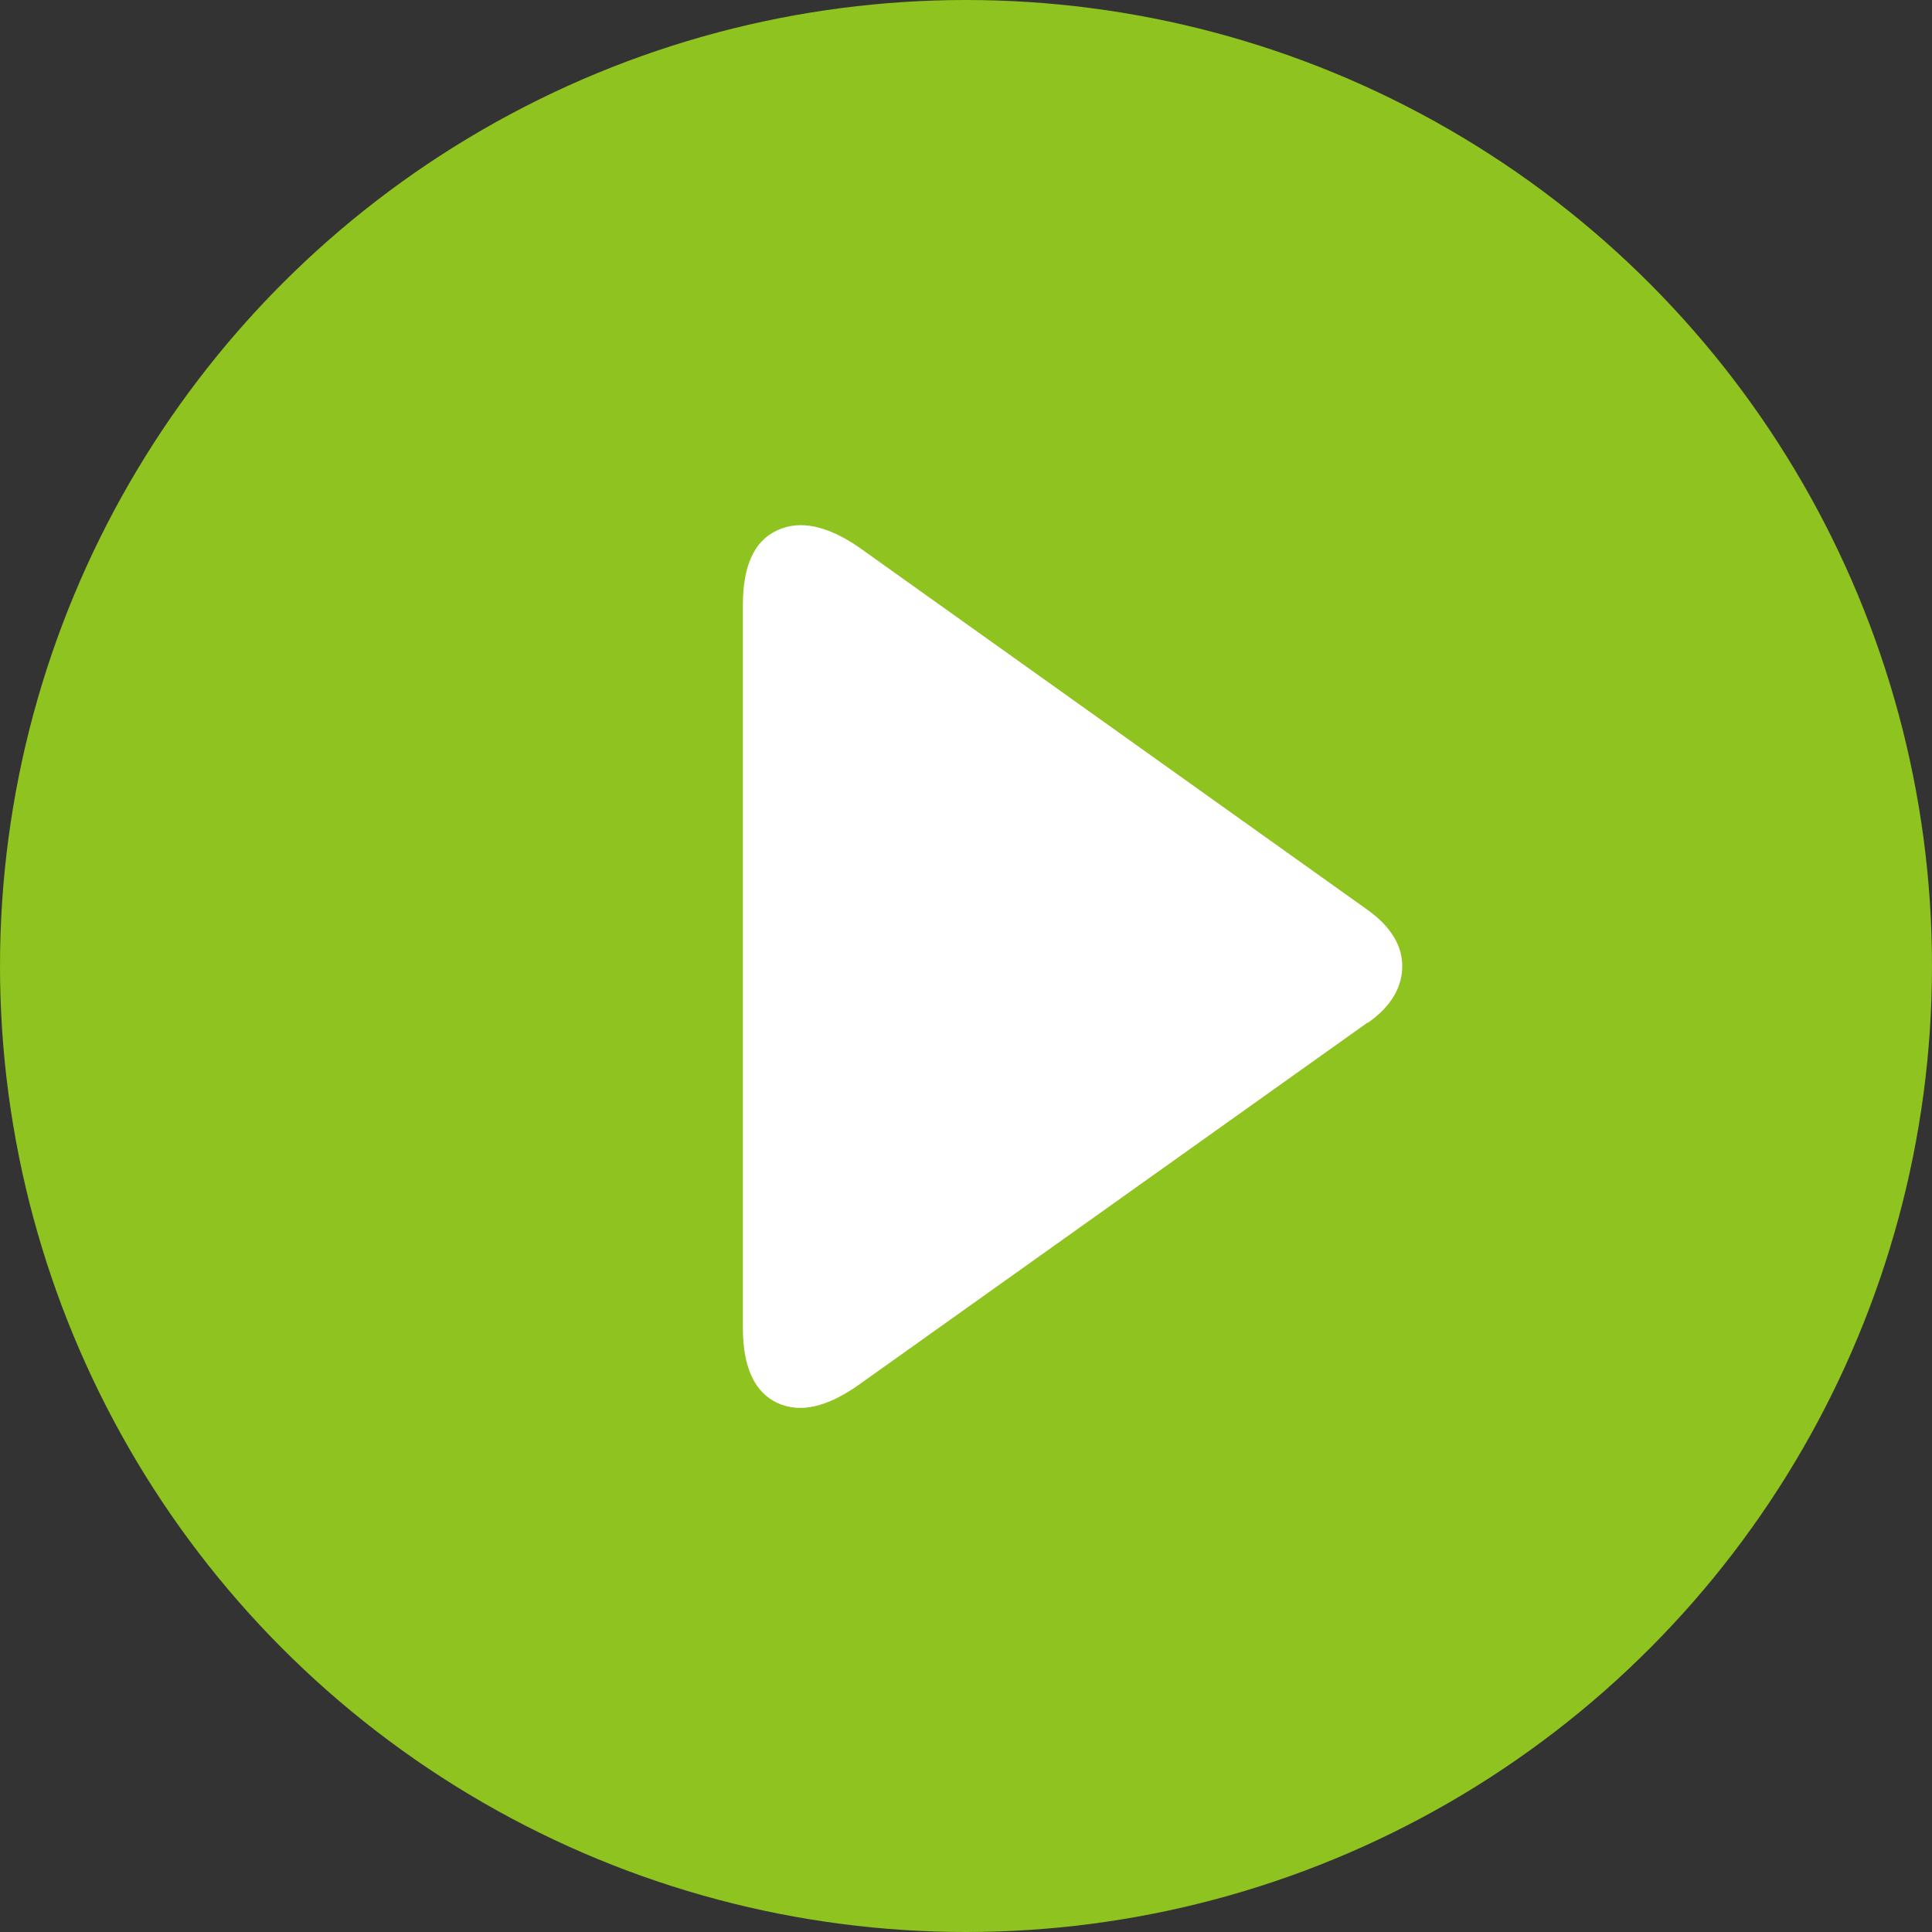 <?xml version="1.0" encoding="UTF-8"?>
<svg id="_レイヤー_2" data-name="レイヤー 2" xmlns="http://www.w3.org/2000/svg" viewBox="0 0 31 31">
  <rect x="0" y="0" width="31" height="31" fill="#333333" stroke="none"/>
  <defs>
    <style>
      .cls-1 {
        fill: #fff;
      }

      .cls-2 {
        fill: #8fc31f;
      }
    </style>
  </defs>
  <g id="_レイヤー_1-2" data-name="レイヤー 1">
    <g>
      <circle class="cls-2" cx="15.5" cy="15.5" r="15.5"/>
      <path class="cls-1" d="M21.94,16.41l-8.16,5.81c-.51.36-.94.46-1.31.29-.36-.17-.55-.57-.55-1.2v-11.6c0-.63.18-1.03.55-1.2.36-.17.8-.08,1.31.27l8.15,5.81c.37.26.57.57.57.91,0,.34-.18.65-.55.91Z"/>
    </g>
  </g>
</svg>